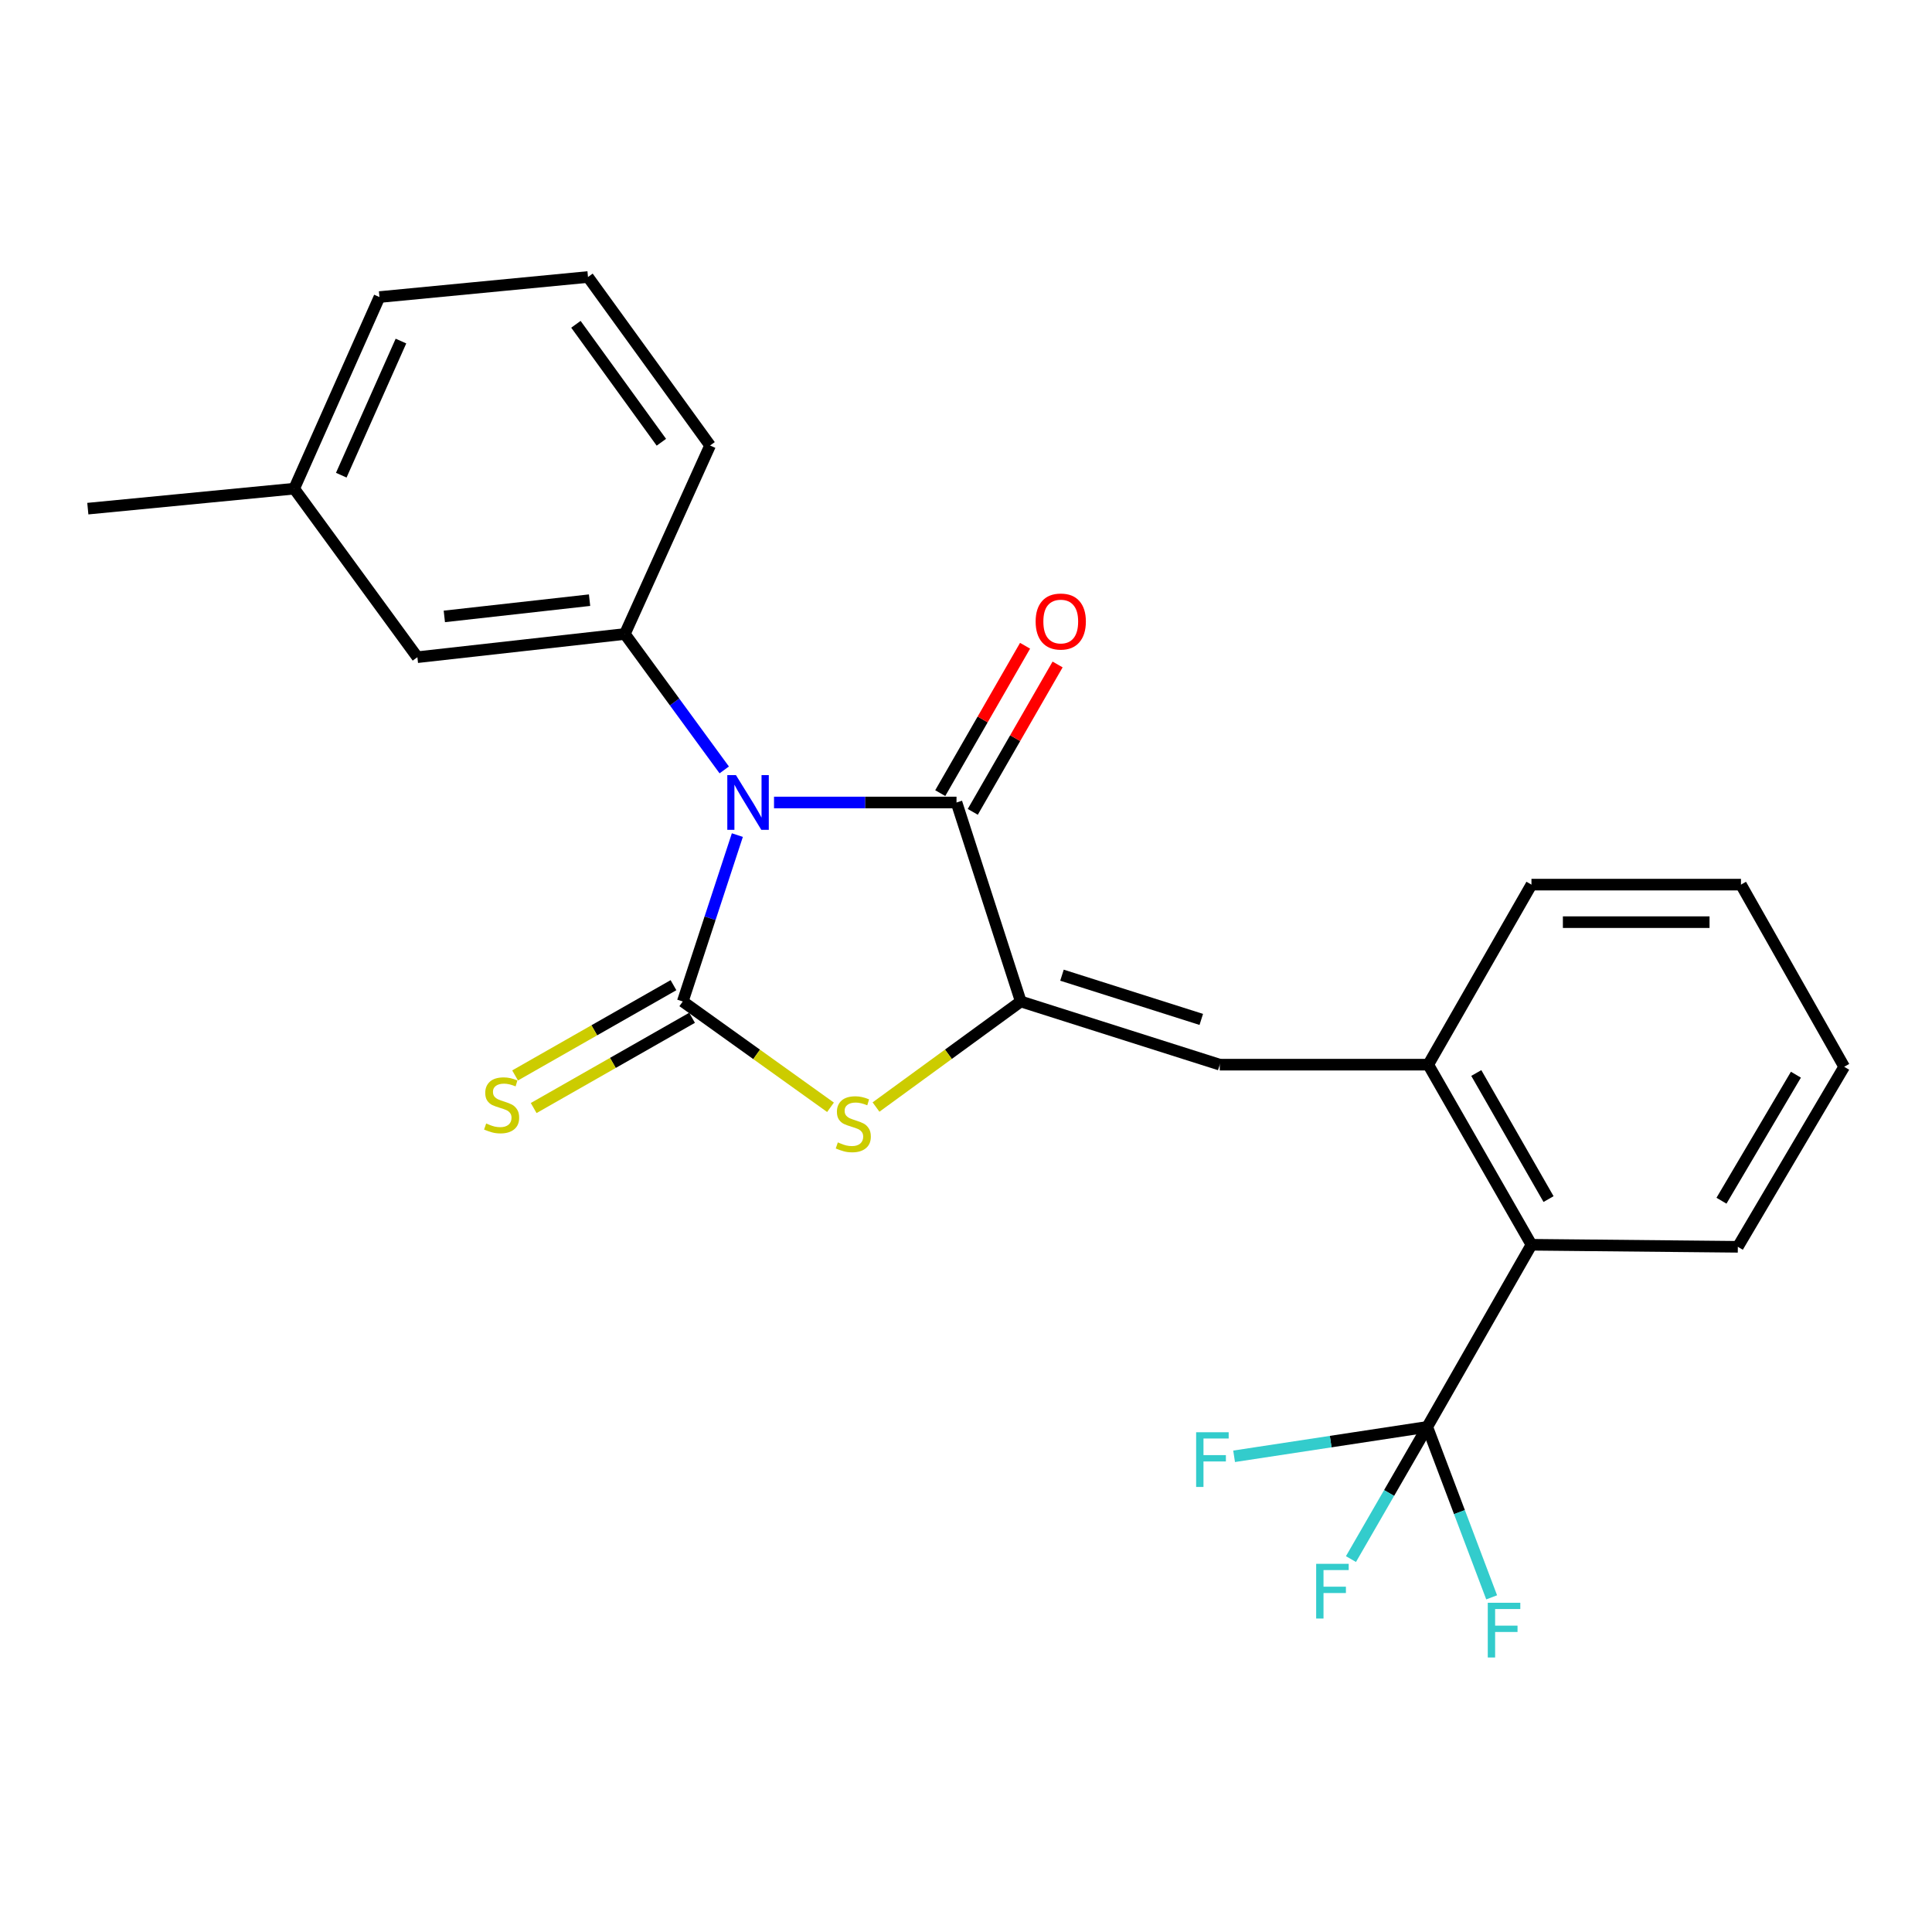 <?xml version='1.0' encoding='iso-8859-1'?>
<svg version='1.1' baseProfile='full'
              xmlns='http://www.w3.org/2000/svg'
                      xmlns:rdkit='http://www.rdkit.org/xml'
                      xmlns:xlink='http://www.w3.org/1999/xlink'
                  xml:space='preserve'
width='1000px' height='1000px' viewBox='0 0 1000 1000'>
<!-- END OF HEADER -->
<rect style='opacity:1.0;fill:#FFFFFF;stroke:none' width='1000' height='1000' x='0' y='0'> </rect>
<path class='bond-0' d='M 381.657,432.239 L 367.528,475.302' style='fill:none;fill-rule:evenodd;stroke:#0000FF;stroke-width:6px;stroke-linecap:butt;stroke-linejoin:miter;stroke-opacity:1' />
<path class='bond-0' d='M 367.528,475.302 L 353.399,518.366' style='fill:none;fill-rule:evenodd;stroke:#000000;stroke-width:6px;stroke-linecap:butt;stroke-linejoin:miter;stroke-opacity:1' />
<path class='bond-2' d='M 400.629,415.369 L 447.859,415.369' style='fill:none;fill-rule:evenodd;stroke:#0000FF;stroke-width:6px;stroke-linecap:butt;stroke-linejoin:miter;stroke-opacity:1' />
<path class='bond-2' d='M 447.859,415.369 L 495.089,415.369' style='fill:none;fill-rule:evenodd;stroke:#000000;stroke-width:6px;stroke-linecap:butt;stroke-linejoin:miter;stroke-opacity:1' />
<path class='bond-4' d='M 374.865,398.508 L 349.146,363.329' style='fill:none;fill-rule:evenodd;stroke:#0000FF;stroke-width:6px;stroke-linecap:butt;stroke-linejoin:miter;stroke-opacity:1' />
<path class='bond-4' d='M 349.146,363.329 L 323.427,328.151' style='fill:none;fill-rule:evenodd;stroke:#000000;stroke-width:6px;stroke-linecap:butt;stroke-linejoin:miter;stroke-opacity:1' />
<path class='bond-3' d='M 353.399,518.366 L 391.635,545.75' style='fill:none;fill-rule:evenodd;stroke:#000000;stroke-width:6px;stroke-linecap:butt;stroke-linejoin:miter;stroke-opacity:1' />
<path class='bond-3' d='M 391.635,545.75 L 429.87,573.133' style='fill:none;fill-rule:evenodd;stroke:#CCCC00;stroke-width:6px;stroke-linecap:butt;stroke-linejoin:miter;stroke-opacity:1' />
<path class='bond-9' d='M 348.59,509.926 L 307.6,533.283' style='fill:none;fill-rule:evenodd;stroke:#000000;stroke-width:6px;stroke-linecap:butt;stroke-linejoin:miter;stroke-opacity:1' />
<path class='bond-9' d='M 307.6,533.283 L 266.61,556.64' style='fill:none;fill-rule:evenodd;stroke:#CCCC00;stroke-width:6px;stroke-linecap:butt;stroke-linejoin:miter;stroke-opacity:1' />
<path class='bond-9' d='M 358.208,526.806 L 317.218,550.163' style='fill:none;fill-rule:evenodd;stroke:#000000;stroke-width:6px;stroke-linecap:butt;stroke-linejoin:miter;stroke-opacity:1' />
<path class='bond-9' d='M 317.218,550.163 L 276.228,573.519' style='fill:none;fill-rule:evenodd;stroke:#CCCC00;stroke-width:6px;stroke-linecap:butt;stroke-linejoin:miter;stroke-opacity:1' />
<path class='bond-1' d='M 528.353,518.366 L 495.089,415.369' style='fill:none;fill-rule:evenodd;stroke:#000000;stroke-width:6px;stroke-linecap:butt;stroke-linejoin:miter;stroke-opacity:1' />
<path class='bond-5' d='M 528.353,518.366 L 631.35,551.069' style='fill:none;fill-rule:evenodd;stroke:#000000;stroke-width:6px;stroke-linecap:butt;stroke-linejoin:miter;stroke-opacity:1' />
<path class='bond-5' d='M 549.682,504.755 L 621.78,527.647' style='fill:none;fill-rule:evenodd;stroke:#000000;stroke-width:6px;stroke-linecap:butt;stroke-linejoin:miter;stroke-opacity:1' />
<path class='bond-24' d='M 528.353,518.366 L 490.89,545.684' style='fill:none;fill-rule:evenodd;stroke:#000000;stroke-width:6px;stroke-linecap:butt;stroke-linejoin:miter;stroke-opacity:1' />
<path class='bond-24' d='M 490.89,545.684 L 453.426,573.003' style='fill:none;fill-rule:evenodd;stroke:#CCCC00;stroke-width:6px;stroke-linecap:butt;stroke-linejoin:miter;stroke-opacity:1' />
<path class='bond-10' d='M 503.508,420.214 L 525.46,382.072' style='fill:none;fill-rule:evenodd;stroke:#000000;stroke-width:6px;stroke-linecap:butt;stroke-linejoin:miter;stroke-opacity:1' />
<path class='bond-10' d='M 525.46,382.072 L 547.411,343.93' style='fill:none;fill-rule:evenodd;stroke:#FF0000;stroke-width:6px;stroke-linecap:butt;stroke-linejoin:miter;stroke-opacity:1' />
<path class='bond-10' d='M 486.67,410.523 L 508.622,372.382' style='fill:none;fill-rule:evenodd;stroke:#000000;stroke-width:6px;stroke-linecap:butt;stroke-linejoin:miter;stroke-opacity:1' />
<path class='bond-10' d='M 508.622,372.382 L 530.573,334.24' style='fill:none;fill-rule:evenodd;stroke:#FF0000;stroke-width:6px;stroke-linecap:butt;stroke-linejoin:miter;stroke-opacity:1' />
<path class='bond-11' d='M 323.427,328.151 L 216.037,340.163' style='fill:none;fill-rule:evenodd;stroke:#000000;stroke-width:6px;stroke-linecap:butt;stroke-linejoin:miter;stroke-opacity:1' />
<path class='bond-11' d='M 305.159,310.646 L 229.986,319.055' style='fill:none;fill-rule:evenodd;stroke:#000000;stroke-width:6px;stroke-linecap:butt;stroke-linejoin:miter;stroke-opacity:1' />
<path class='bond-16' d='M 323.427,328.151 L 367.538,230.593' style='fill:none;fill-rule:evenodd;stroke:#000000;stroke-width:6px;stroke-linecap:butt;stroke-linejoin:miter;stroke-opacity:1' />
<path class='bond-7' d='M 631.35,551.069 L 739.258,551.069' style='fill:none;fill-rule:evenodd;stroke:#000000;stroke-width:6px;stroke-linecap:butt;stroke-linejoin:miter;stroke-opacity:1' />
<path class='bond-6' d='M 738.74,738.564 L 792.683,644.287' style='fill:none;fill-rule:evenodd;stroke:#000000;stroke-width:6px;stroke-linecap:butt;stroke-linejoin:miter;stroke-opacity:1' />
<path class='bond-12' d='M 738.74,738.564 L 718.997,772.77' style='fill:none;fill-rule:evenodd;stroke:#000000;stroke-width:6px;stroke-linecap:butt;stroke-linejoin:miter;stroke-opacity:1' />
<path class='bond-12' d='M 718.997,772.77 L 699.254,806.976' style='fill:none;fill-rule:evenodd;stroke:#33CCCC;stroke-width:6px;stroke-linecap:butt;stroke-linejoin:miter;stroke-opacity:1' />
<path class='bond-13' d='M 738.74,738.564 L 688.756,746.171' style='fill:none;fill-rule:evenodd;stroke:#000000;stroke-width:6px;stroke-linecap:butt;stroke-linejoin:miter;stroke-opacity:1' />
<path class='bond-13' d='M 688.756,746.171 L 638.772,753.778' style='fill:none;fill-rule:evenodd;stroke:#33CCCC;stroke-width:6px;stroke-linecap:butt;stroke-linejoin:miter;stroke-opacity:1' />
<path class='bond-14' d='M 738.74,738.564 L 755.409,782.672' style='fill:none;fill-rule:evenodd;stroke:#000000;stroke-width:6px;stroke-linecap:butt;stroke-linejoin:miter;stroke-opacity:1' />
<path class='bond-14' d='M 755.409,782.672 L 772.077,826.781' style='fill:none;fill-rule:evenodd;stroke:#33CCCC;stroke-width:6px;stroke-linecap:butt;stroke-linejoin:miter;stroke-opacity:1' />
<path class='bond-8' d='M 739.258,551.069 L 792.683,644.287' style='fill:none;fill-rule:evenodd;stroke:#000000;stroke-width:6px;stroke-linecap:butt;stroke-linejoin:miter;stroke-opacity:1' />
<path class='bond-8' d='M 764.127,555.391 L 801.525,620.644' style='fill:none;fill-rule:evenodd;stroke:#000000;stroke-width:6px;stroke-linecap:butt;stroke-linejoin:miter;stroke-opacity:1' />
<path class='bond-17' d='M 739.258,551.069 L 792.683,457.882' style='fill:none;fill-rule:evenodd;stroke:#000000;stroke-width:6px;stroke-linecap:butt;stroke-linejoin:miter;stroke-opacity:1' />
<path class='bond-18' d='M 792.683,644.287 L 899.501,645.345' style='fill:none;fill-rule:evenodd;stroke:#000000;stroke-width:6px;stroke-linecap:butt;stroke-linejoin:miter;stroke-opacity:1' />
<path class='bond-15' d='M 216.037,340.163 L 152.272,252.935' style='fill:none;fill-rule:evenodd;stroke:#000000;stroke-width:6px;stroke-linecap:butt;stroke-linejoin:miter;stroke-opacity:1' />
<path class='bond-21' d='M 152.272,252.935 L 45.455,263.274' style='fill:none;fill-rule:evenodd;stroke:#000000;stroke-width:6px;stroke-linecap:butt;stroke-linejoin:miter;stroke-opacity:1' />
<path class='bond-25' d='M 152.272,252.935 L 196.405,153.758' style='fill:none;fill-rule:evenodd;stroke:#000000;stroke-width:6px;stroke-linecap:butt;stroke-linejoin:miter;stroke-opacity:1' />
<path class='bond-25' d='M 176.642,245.956 L 207.534,176.533' style='fill:none;fill-rule:evenodd;stroke:#000000;stroke-width:6px;stroke-linecap:butt;stroke-linejoin:miter;stroke-opacity:1' />
<path class='bond-19' d='M 367.538,230.593 L 304.345,143.375' style='fill:none;fill-rule:evenodd;stroke:#000000;stroke-width:6px;stroke-linecap:butt;stroke-linejoin:miter;stroke-opacity:1' />
<path class='bond-19' d='M 342.327,228.909 L 298.092,167.856' style='fill:none;fill-rule:evenodd;stroke:#000000;stroke-width:6px;stroke-linecap:butt;stroke-linejoin:miter;stroke-opacity:1' />
<path class='bond-22' d='M 792.683,457.882 L 901.12,457.882' style='fill:none;fill-rule:evenodd;stroke:#000000;stroke-width:6px;stroke-linecap:butt;stroke-linejoin:miter;stroke-opacity:1' />
<path class='bond-22' d='M 808.949,477.309 L 884.855,477.309' style='fill:none;fill-rule:evenodd;stroke:#000000;stroke-width:6px;stroke-linecap:butt;stroke-linejoin:miter;stroke-opacity:1' />
<path class='bond-26' d='M 899.501,645.345 L 954.545,552.159' style='fill:none;fill-rule:evenodd;stroke:#000000;stroke-width:6px;stroke-linecap:butt;stroke-linejoin:miter;stroke-opacity:1' />
<path class='bond-26' d='M 891.031,621.487 L 929.562,556.256' style='fill:none;fill-rule:evenodd;stroke:#000000;stroke-width:6px;stroke-linecap:butt;stroke-linejoin:miter;stroke-opacity:1' />
<path class='bond-20' d='M 304.345,143.375 L 196.405,153.758' style='fill:none;fill-rule:evenodd;stroke:#000000;stroke-width:6px;stroke-linecap:butt;stroke-linejoin:miter;stroke-opacity:1' />
<path class='bond-23' d='M 901.12,457.882 L 954.545,552.159' style='fill:none;fill-rule:evenodd;stroke:#000000;stroke-width:6px;stroke-linecap:butt;stroke-linejoin:miter;stroke-opacity:1' />
<path  class='atom-0' d='M 380.932 401.209
L 390.212 416.209
Q 391.132 417.689, 392.612 420.369
Q 394.092 423.049, 394.172 423.209
L 394.172 401.209
L 397.932 401.209
L 397.932 429.529
L 394.052 429.529
L 384.092 413.129
Q 382.932 411.209, 381.692 409.009
Q 380.492 406.809, 380.132 406.129
L 380.132 429.529
L 376.452 429.529
L 376.452 401.209
L 380.932 401.209
' fill='#0000FF'/>
<path  class='atom-4' d='M 433.664 591.3
Q 433.984 591.42, 435.304 591.98
Q 436.624 592.54, 438.064 592.9
Q 439.544 593.22, 440.984 593.22
Q 443.664 593.22, 445.224 591.94
Q 446.784 590.62, 446.784 588.34
Q 446.784 586.78, 445.984 585.82
Q 445.224 584.86, 444.024 584.34
Q 442.824 583.82, 440.824 583.22
Q 438.304 582.46, 436.784 581.74
Q 435.304 581.02, 434.224 579.5
Q 433.184 577.98, 433.184 575.42
Q 433.184 571.86, 435.584 569.66
Q 438.024 567.46, 442.824 567.46
Q 446.104 567.46, 449.824 569.02
L 448.904 572.1
Q 445.504 570.7, 442.944 570.7
Q 440.184 570.7, 438.664 571.86
Q 437.144 572.98, 437.184 574.94
Q 437.184 576.46, 437.944 577.38
Q 438.744 578.3, 439.864 578.82
Q 441.024 579.34, 442.944 579.94
Q 445.504 580.74, 447.024 581.54
Q 448.544 582.34, 449.624 583.98
Q 450.744 585.58, 450.744 588.34
Q 450.744 592.26, 448.104 594.38
Q 445.504 596.46, 441.144 596.46
Q 438.624 596.46, 436.704 595.9
Q 434.824 595.38, 432.584 594.46
L 433.664 591.3
' fill='#CCCC00'/>
<path  class='atom-10' d='M 251.641 581.511
Q 251.961 581.631, 253.281 582.191
Q 254.601 582.751, 256.041 583.111
Q 257.521 583.431, 258.961 583.431
Q 261.641 583.431, 263.201 582.151
Q 264.761 580.831, 264.761 578.551
Q 264.761 576.991, 263.961 576.031
Q 263.201 575.071, 262.001 574.551
Q 260.801 574.031, 258.801 573.431
Q 256.281 572.671, 254.761 571.951
Q 253.281 571.231, 252.201 569.711
Q 251.161 568.191, 251.161 565.631
Q 251.161 562.071, 253.561 559.871
Q 256.001 557.671, 260.801 557.671
Q 264.081 557.671, 267.801 559.231
L 266.881 562.311
Q 263.481 560.911, 260.921 560.911
Q 258.161 560.911, 256.641 562.071
Q 255.121 563.191, 255.161 565.151
Q 255.161 566.671, 255.921 567.591
Q 256.721 568.511, 257.841 569.031
Q 259.001 569.551, 260.921 570.151
Q 263.481 570.951, 265.001 571.751
Q 266.521 572.551, 267.601 574.191
Q 268.721 575.791, 268.721 578.551
Q 268.721 582.471, 266.081 584.591
Q 263.481 586.671, 259.121 586.671
Q 256.601 586.671, 254.681 586.111
Q 252.801 585.591, 250.561 584.671
L 251.641 581.511
' fill='#CCCC00'/>
<path  class='atom-11' d='M 536.043 321.701
Q 536.043 314.901, 539.403 311.101
Q 542.763 307.301, 549.043 307.301
Q 555.323 307.301, 558.683 311.101
Q 562.043 314.901, 562.043 321.701
Q 562.043 328.581, 558.643 332.501
Q 555.243 336.381, 549.043 336.381
Q 542.803 336.381, 539.403 332.501
Q 536.043 328.621, 536.043 321.701
M 549.043 333.181
Q 553.363 333.181, 555.683 330.301
Q 558.043 327.381, 558.043 321.701
Q 558.043 316.141, 555.683 313.341
Q 553.363 310.501, 549.043 310.501
Q 544.723 310.501, 542.363 313.301
Q 540.043 316.101, 540.043 321.701
Q 540.043 327.421, 542.363 330.301
Q 544.723 333.181, 549.043 333.181
' fill='#FF0000'/>
<path  class='atom-13' d='M 681.245 809.431
L 698.085 809.431
L 698.085 812.671
L 685.045 812.671
L 685.045 821.271
L 696.645 821.271
L 696.645 824.551
L 685.045 824.551
L 685.045 837.751
L 681.245 837.751
L 681.245 809.431
' fill='#33CCCC'/>
<path  class='atom-14' d='M 619.12 741.327
L 635.96 741.327
L 635.96 744.567
L 622.92 744.567
L 622.92 753.167
L 634.52 753.167
L 634.52 756.447
L 622.92 756.447
L 622.92 769.647
L 619.12 769.647
L 619.12 741.327
' fill='#33CCCC'/>
<path  class='atom-15' d='M 770.071 829.592
L 786.911 829.592
L 786.911 832.832
L 773.871 832.832
L 773.871 841.432
L 785.471 841.432
L 785.471 844.712
L 773.871 844.712
L 773.871 857.912
L 770.071 857.912
L 770.071 829.592
' fill='#33CCCC'/>
</svg>
